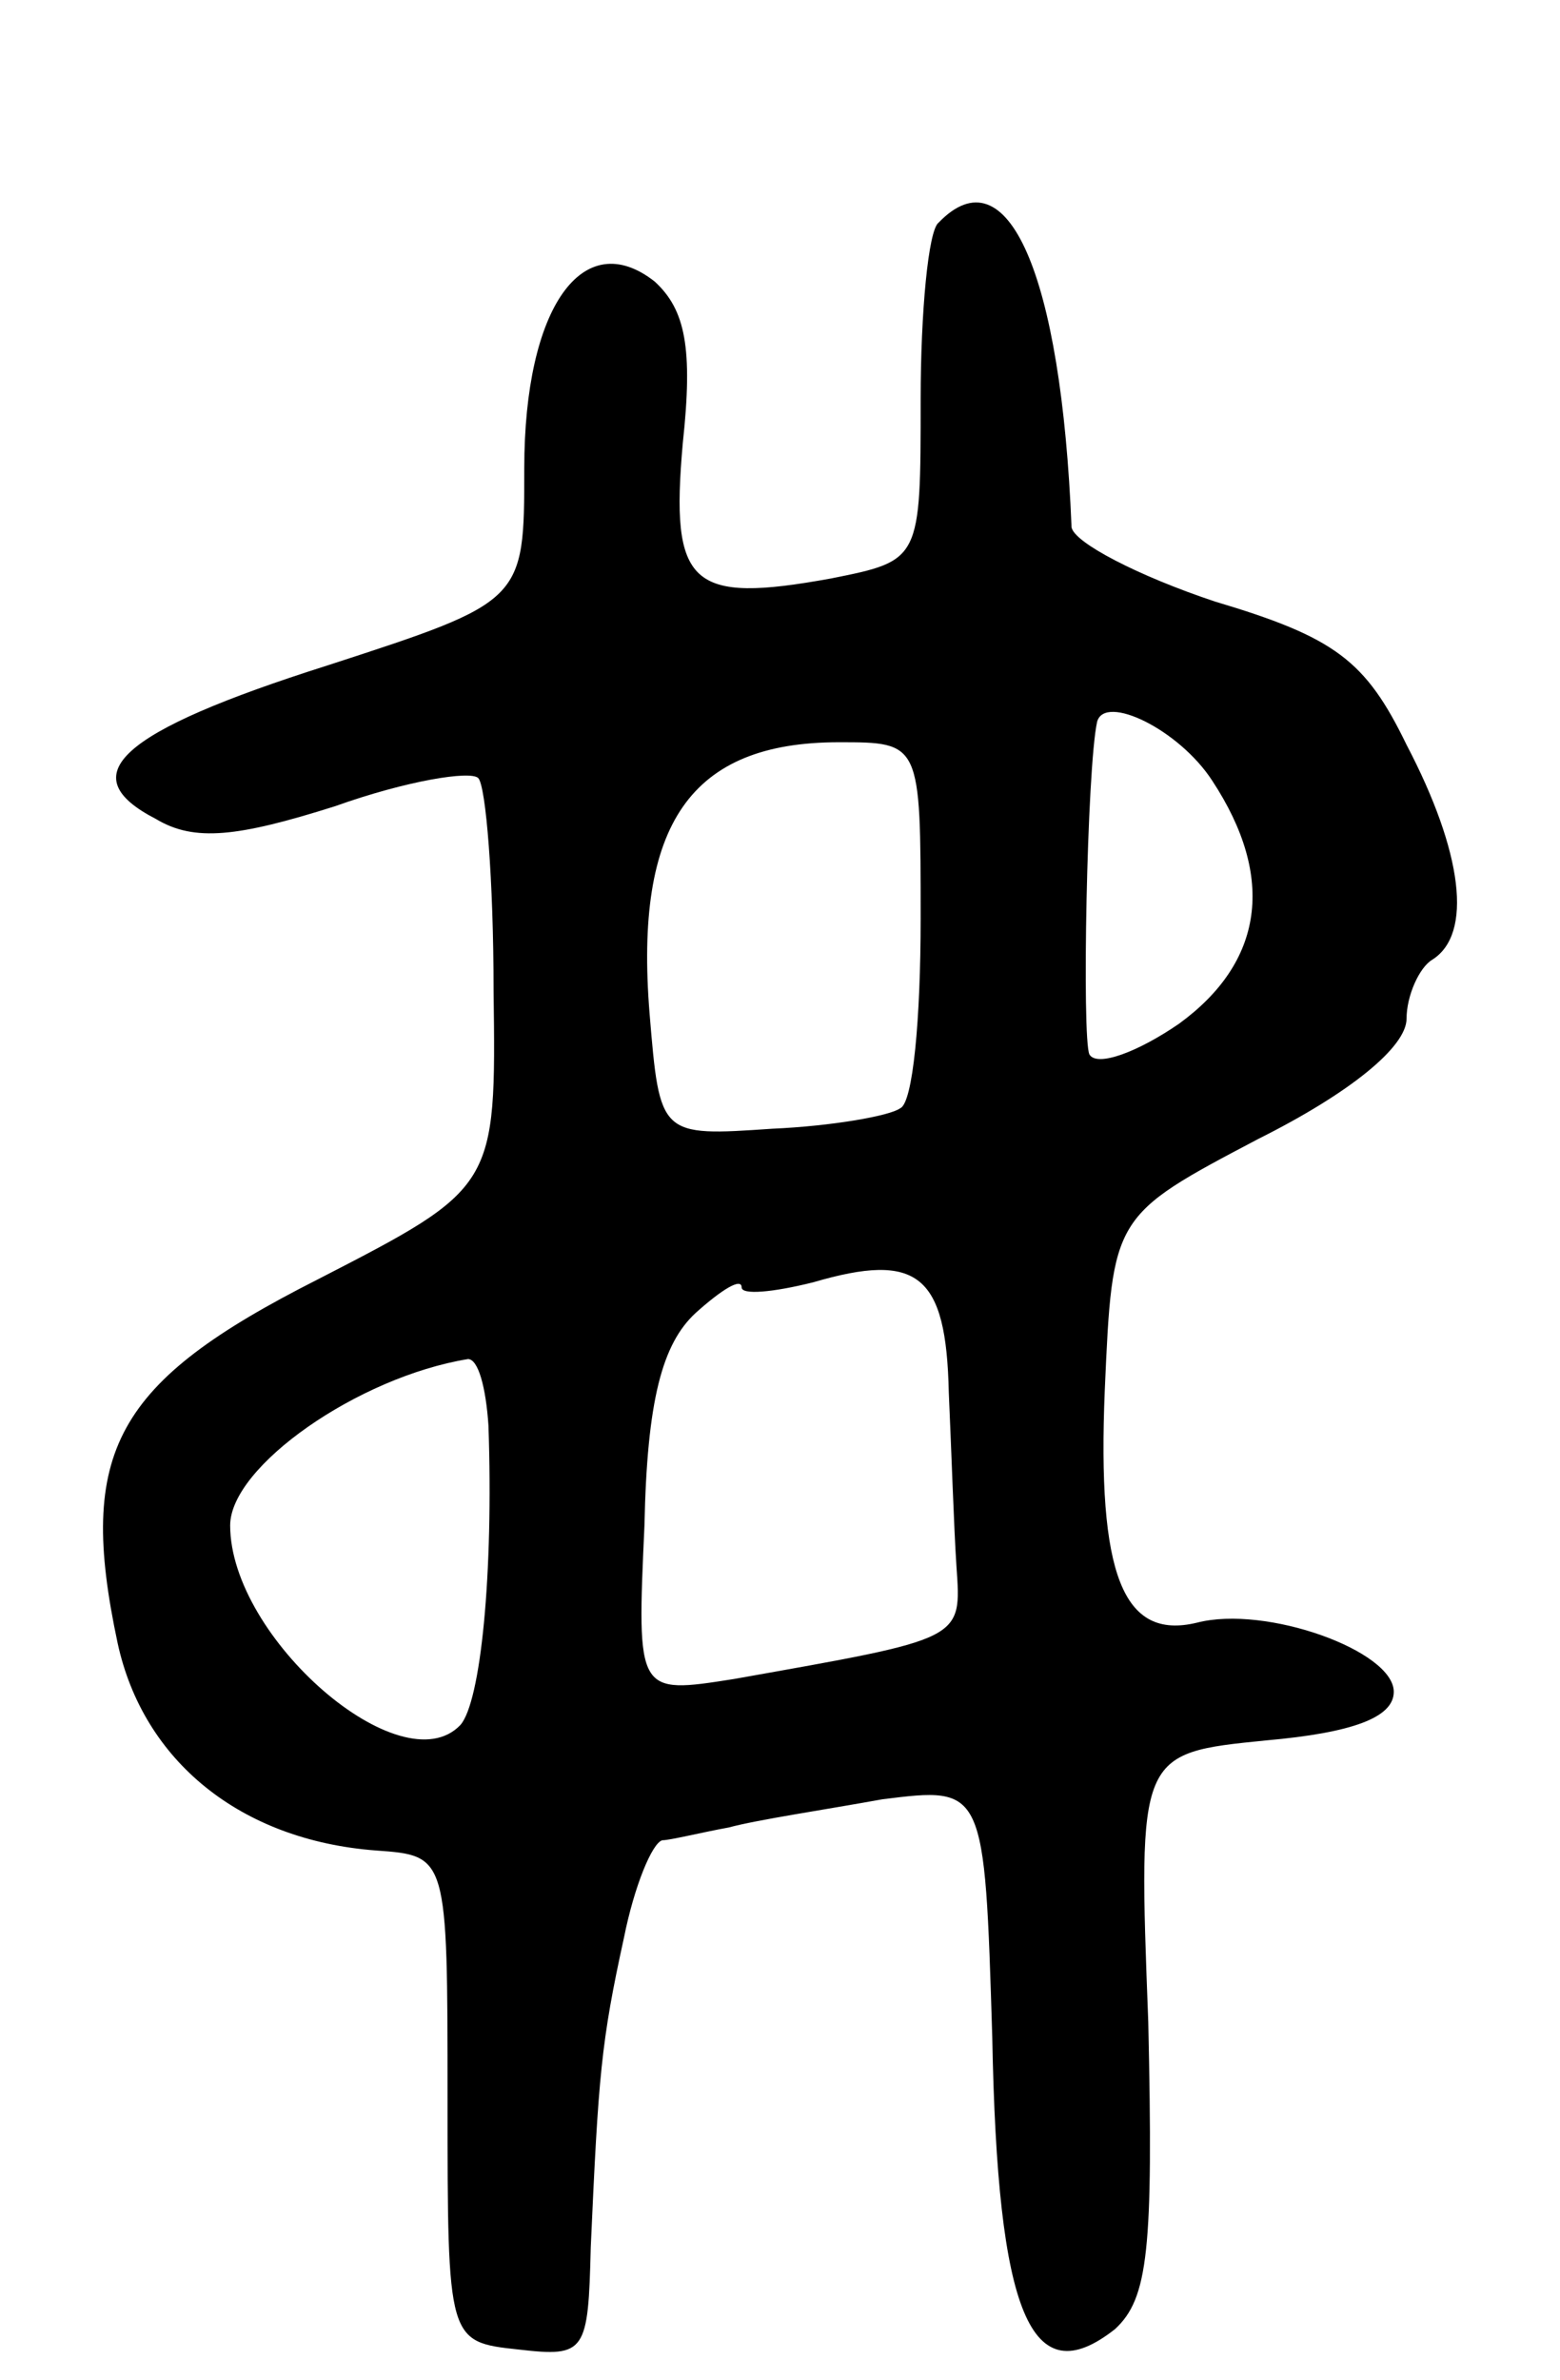 <svg version="1.0" xmlns="http://www.w3.org/2000/svg" width="61" height="93" viewBox="0 0 61 93" ><g transform="translate(0,93) scale(0.1,-0.1)" ><path d="M367 843 c-4 -3 -7 -35 -7 -69 0 -63 0 -63 -35 -70 -55 -10 -63 -3 -58 53 4 37 1 52 -11 63 -28 22 -51 -10 -51 -73 0 -52 0 -52 -77 -77 -82 -26 -100 -43 -67 -60 15 -9 32 -7 70 5 28 10 53 14 56 11 3 -3 6 -40 6 -83 1 -77 1 -77 -69 -113 -79 -40 -94 -67 -78 -142 10 -46 48 -77 101 -81 28 -2 28 -2 28 -97 0 -95 0 -95 28 -98 26 -3 27 -1 28 40 3 67 4 80 13 121 4 20 11 37 15 38 3 0 15 3 26 5 11 3 38 7 60 11 40 5 40 5 43 -93 2 -108 15 -140 48 -114 13 12 15 31 13 120 -4 105 -4 105 46 110 34 3 50 9 50 19 0 16 -50 34 -77 27 -29 -7 -39 19 -36 91 3 68 3 68 60 98 36 18 58 36 58 47 0 9 5 20 10 23 16 10 12 42 -10 84 -16 33 -28 42 -75 56 -30 10 -55 23 -56 29 -4 99 -25 147 -52 119z m107 -218 c25 -38 20 -71 -13 -95 -16 -11 -32 -17 -35 -12 -3 6 -1 112 3 130 3 11 32 -3 45 -23z m-114 -54 c0 -39 -3 -72 -8 -74 -4 -3 -27 -7 -50 -8 -44 -3 -44 -3 -48 45 -6 74 16 106 74 106 32 0 32 0 32 -69z m11 -185 c1 -22 2 -53 3 -68 2 -29 3 -28 -87 -44 -38 -6 -38 -6 -35 60 1 49 7 71 20 83 10 9 18 14 18 10 0 -3 12 -2 28 2 41 12 52 3 53 -43z m-180 -13 c2 -58 -3 -108 -11 -117 -23 -24 -90 34 -90 78 0 23 50 58 93 65 4 0 7 -11 8 -26z"/></g></svg> 
